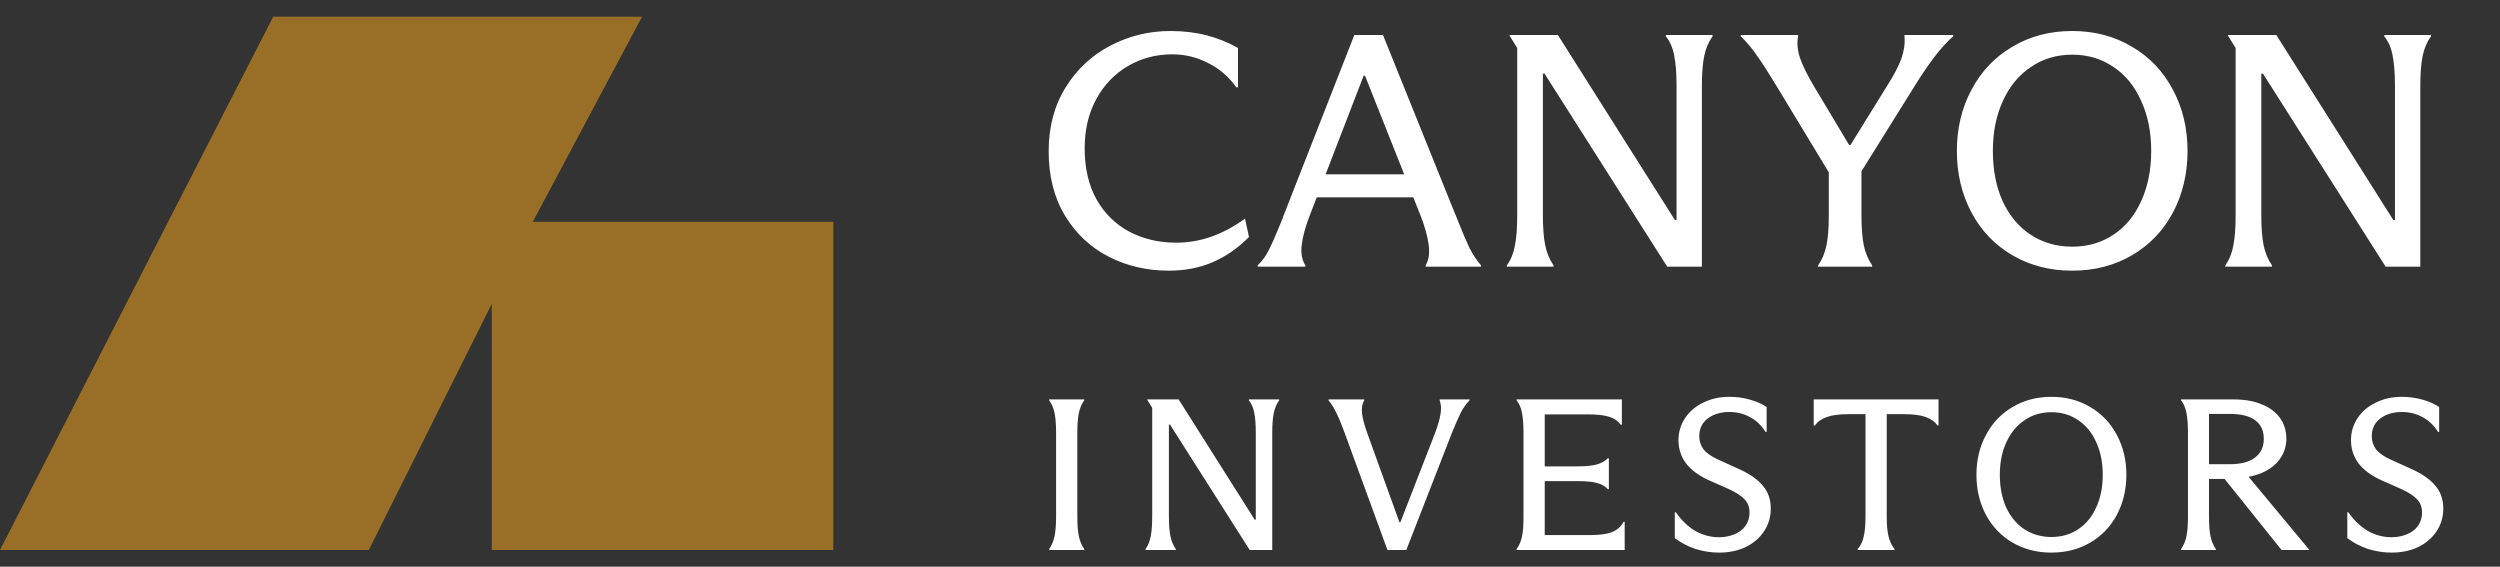 <svg width="150" height="34" viewBox="0 0 150 34" fill="none" xmlns="http://www.w3.org/2000/svg">
<rect x="0" y="0" width="150" height="34" fill="#333333" stroke="none"/>
<path d="M16.393 1L0 33H22.131L29.508 18.231V33H50V13.308H31.967L38.525 1H16.393Z" fill="#996E26"/>
<path d="M70.12 16.24C68.813 16.24 67.613 15.96 66.52 15.4C65.427 14.84 64.553 14.02 63.9 12.94C63.247 11.86 62.92 10.573 62.92 9.08C62.92 7.613 63.26 6.333 63.94 5.24C64.62 4.147 65.513 3.313 66.62 2.74C67.74 2.153 68.94 1.86 70.22 1.86C71.007 1.86 71.733 1.947 72.4 2.12C73.067 2.293 73.693 2.547 74.28 2.88V5.24H74.18C73.727 4.6 73.16 4.113 72.48 3.78C71.813 3.433 71.1 3.26 70.34 3.26C69.367 3.26 68.48 3.493 67.68 3.96C66.88 4.427 66.247 5.087 65.78 5.94C65.313 6.793 65.08 7.78 65.08 8.9C65.08 10.1 65.32 11.127 65.8 11.98C66.28 12.82 66.933 13.46 67.76 13.9C68.6 14.34 69.533 14.56 70.56 14.56C71.293 14.56 72 14.44 72.68 14.2C73.36 13.96 74.033 13.6 74.7 13.12L74.94 14.22C74.26 14.9 73.527 15.407 72.74 15.74C71.967 16.073 71.093 16.24 70.12 16.24ZM75.46 15.92C75.754 15.64 75.987 15.313 76.16 14.94C76.347 14.567 76.58 14.033 76.86 13.34C76.887 13.273 76.914 13.207 76.94 13.14C76.967 13.06 76.994 12.987 77.02 12.92L81.26 2.1H82.98L87.3 12.82C87.34 12.9 87.374 12.98 87.4 13.06C87.427 13.127 87.454 13.193 87.48 13.26C87.76 13.967 87.994 14.513 88.18 14.9C88.38 15.287 88.607 15.627 88.86 15.92V16H85.54V15.92C85.727 15.6 85.787 15.187 85.72 14.68C85.654 14.173 85.487 13.58 85.22 12.9L81.9 4.54H81.82L78.58 12.94C78.314 13.633 78.154 14.227 78.1 14.72C78.047 15.2 78.12 15.6 78.32 15.92V16H75.46V15.92ZM78.48 11.84V10.46H85.16V11.84H78.48ZM90.413 15.92C90.653 15.587 90.813 15.193 90.893 14.74C90.986 14.287 91.033 13.673 91.033 12.9V2.88L90.573 2.14V2.1H93.473L100.493 13.2H100.593V5.18C100.593 4.407 100.546 3.793 100.453 3.34C100.373 2.887 100.206 2.5 99.953 2.18V2.1H102.753V2.18C102.513 2.513 102.346 2.907 102.253 3.36C102.159 3.813 102.113 4.42 102.113 5.18V16H100.033L92.673 4.42H92.573V12.9C92.573 13.66 92.619 14.267 92.713 14.72C92.806 15.173 92.973 15.573 93.213 15.92V16H90.413V15.92ZM109.728 12.9V9.24L110.248 11.2L106.568 5.12C106.142 4.413 105.768 3.833 105.448 3.38C105.142 2.927 104.808 2.527 104.448 2.18V2.1H107.888V2.16C107.808 2.587 107.848 3.033 108.008 3.5C108.168 3.953 108.442 4.507 108.828 5.16L110.948 8.7H111.028L113.208 5.18C113.635 4.513 113.928 3.953 114.088 3.5C114.248 3.033 114.308 2.593 114.268 2.18V2.1H117.188V2.18C116.775 2.553 116.395 2.973 116.048 3.44C115.702 3.893 115.308 4.473 114.868 5.18L111.048 11.3L111.688 9.16V12.9C111.688 13.66 111.735 14.267 111.828 14.72C111.922 15.173 112.088 15.573 112.328 15.92V16H109.088V15.92C109.328 15.573 109.495 15.173 109.588 14.72C109.682 14.267 109.728 13.66 109.728 12.9ZM124.332 16.24C122.999 16.24 121.806 15.933 120.752 15.32C119.699 14.707 118.879 13.853 118.292 12.76C117.706 11.653 117.412 10.42 117.412 9.06C117.412 7.7 117.706 6.473 118.292 5.38C118.879 4.273 119.699 3.413 120.752 2.8C121.806 2.173 122.999 1.86 124.332 1.86C125.666 1.86 126.859 2.173 127.912 2.8C128.966 3.413 129.786 4.273 130.372 5.38C130.959 6.473 131.252 7.7 131.252 9.06C131.252 10.42 130.959 11.653 130.372 12.76C129.786 13.853 128.966 14.707 127.912 15.32C126.859 15.933 125.666 16.24 124.332 16.24ZM124.332 14.8C125.266 14.8 126.092 14.56 126.812 14.08C127.532 13.6 128.086 12.927 128.472 12.06C128.872 11.193 129.072 10.193 129.072 9.06C129.072 7.927 128.872 6.927 128.472 6.06C128.086 5.18 127.532 4.5 126.812 4.02C126.092 3.527 125.266 3.28 124.332 3.28C123.399 3.28 122.572 3.527 121.852 4.02C121.132 4.5 120.572 5.18 120.172 6.06C119.772 6.927 119.572 7.927 119.572 9.06C119.572 10.193 119.766 11.193 120.152 12.06C120.552 12.927 121.112 13.6 121.832 14.08C122.566 14.56 123.399 14.8 124.332 14.8ZM133.518 15.92C133.758 15.587 133.918 15.193 133.998 14.74C134.091 14.287 134.138 13.673 134.138 12.9V2.88L133.678 2.14V2.1H136.578L143.598 13.2H143.698V5.18C143.698 4.407 143.651 3.793 143.558 3.34C143.478 2.887 143.311 2.5 143.058 2.18V2.1H145.858V2.18C145.618 2.513 145.451 2.907 145.358 3.36C145.265 3.813 145.218 4.42 145.218 5.18V16H143.138L135.778 4.42H135.678V12.9C135.678 13.66 135.725 14.267 135.818 14.72C135.911 15.173 136.078 15.573 136.318 15.92V16H133.518V15.92Z" fill="white"/>
<path d="M62.949 32.948C63.105 32.723 63.213 32.463 63.274 32.168C63.335 31.873 63.365 31.483 63.365 30.998V25.967C63.365 25.473 63.335 25.079 63.274 24.784C63.213 24.489 63.105 24.234 62.949 24.017V23.965H65.055V24.017C64.899 24.234 64.791 24.489 64.73 24.784C64.669 25.079 64.639 25.473 64.639 25.967V30.998C64.639 31.483 64.669 31.873 64.73 32.168C64.791 32.463 64.899 32.723 65.055 32.948V33H62.949V32.948ZM68.73 32.948C68.886 32.731 68.99 32.476 69.042 32.181C69.102 31.886 69.133 31.488 69.133 30.985V24.472L68.834 23.991V23.965H70.719L75.282 31.18H75.347V25.967C75.347 25.464 75.316 25.066 75.256 24.771C75.204 24.476 75.095 24.225 74.931 24.017V23.965H76.751V24.017C76.595 24.234 76.486 24.489 76.426 24.784C76.365 25.079 76.335 25.473 76.335 25.967V33H74.983L70.199 25.473H70.134V30.985C70.134 31.479 70.164 31.873 70.225 32.168C70.285 32.463 70.394 32.723 70.55 32.948V33H68.73V32.948ZM84.378 33H83.247L80.686 25.993C80.504 25.49 80.339 25.092 80.192 24.797C80.053 24.494 79.893 24.234 79.711 24.017V23.965H81.856V24.017C81.726 24.242 81.682 24.515 81.726 24.836C81.769 25.157 81.877 25.555 82.051 26.032L83.962 31.323H84.027L86.094 26.006C86.276 25.521 86.388 25.131 86.432 24.836C86.484 24.541 86.466 24.268 86.38 24.017V23.965H88.174V24.017C87.957 24.242 87.775 24.502 87.628 24.797C87.489 25.083 87.316 25.482 87.108 25.993L84.378 33ZM97.481 31.31V33H90.994V32.948C91.15 32.731 91.258 32.48 91.319 32.194C91.379 31.908 91.41 31.531 91.41 31.063V30.985V25.967C91.41 25.464 91.379 25.066 91.319 24.771C91.267 24.476 91.158 24.225 90.994 24.017V23.965H97.312V25.486H97.247C97.073 25.252 96.839 25.092 96.545 25.005C96.25 24.91 95.821 24.862 95.258 24.862H92.684V27.982H94.66C95.162 27.982 95.548 27.943 95.817 27.865C96.085 27.787 96.302 27.666 96.467 27.501H96.532V29.347H96.467C96.311 29.174 96.098 29.052 95.83 28.983C95.561 28.905 95.171 28.866 94.66 28.866H92.684V32.103H95.44C95.968 32.103 96.389 32.047 96.701 31.934C97.013 31.813 97.251 31.605 97.416 31.31H97.481ZM103.152 33.156C102.666 33.156 102.19 33.082 101.722 32.935C101.262 32.779 100.851 32.562 100.487 32.285V30.738H100.552C100.898 31.232 101.288 31.605 101.722 31.856C102.164 32.107 102.636 32.233 103.139 32.233C103.468 32.233 103.771 32.177 104.049 32.064C104.335 31.951 104.56 31.782 104.725 31.557C104.889 31.323 104.972 31.054 104.972 30.751C104.972 30.439 104.876 30.179 104.686 29.971C104.495 29.763 104.187 29.559 103.763 29.36L102.502 28.801C101.904 28.524 101.453 28.186 101.15 27.787C100.855 27.38 100.708 26.92 100.708 26.409C100.708 25.932 100.838 25.495 101.098 25.096C101.358 24.697 101.722 24.385 102.19 24.16C102.658 23.926 103.178 23.809 103.75 23.809C104.183 23.809 104.599 23.865 104.998 23.978C105.396 24.091 105.73 24.238 105.999 24.42V25.915H105.934C105.682 25.516 105.366 25.217 104.985 25.018C104.612 24.819 104.205 24.719 103.763 24.719C103.243 24.719 102.809 24.849 102.463 25.109C102.125 25.369 101.956 25.724 101.956 26.175C101.956 26.47 102.042 26.734 102.216 26.968C102.398 27.193 102.692 27.397 103.1 27.579L104.387 28.164C105.011 28.45 105.474 28.779 105.778 29.152C106.09 29.516 106.246 29.971 106.246 30.517C106.246 31.028 106.107 31.488 105.83 31.895C105.561 32.294 105.193 32.606 104.725 32.831C104.257 33.048 103.732 33.156 103.152 33.156ZM111.462 32.948C111.644 32.731 111.766 32.476 111.826 32.181C111.896 31.886 111.93 31.488 111.93 30.985V24.849H110.929C110.375 24.849 109.937 24.905 109.616 25.018C109.296 25.131 109.057 25.3 108.901 25.525H108.823V23.965H116.311V25.525H116.246C116.09 25.3 115.852 25.131 115.531 25.018C115.219 24.905 114.782 24.849 114.218 24.849H113.204V30.985C113.204 31.479 113.239 31.873 113.308 32.168C113.378 32.463 113.499 32.723 113.672 32.948V33H111.462V32.948ZM123.084 33.156C122.218 33.156 121.442 32.957 120.757 32.558C120.073 32.159 119.54 31.605 119.158 30.894C118.777 30.175 118.586 29.373 118.586 28.489C118.586 27.605 118.777 26.808 119.158 26.097C119.54 25.378 120.073 24.819 120.757 24.42C121.442 24.013 122.218 23.809 123.084 23.809C123.951 23.809 124.727 24.013 125.411 24.42C126.096 24.819 126.629 25.378 127.01 26.097C127.392 26.808 127.582 27.605 127.582 28.489C127.582 29.373 127.392 30.175 127.01 30.894C126.629 31.605 126.096 32.159 125.411 32.558C124.727 32.957 123.951 33.156 123.084 33.156ZM123.084 32.22C123.691 32.22 124.228 32.064 124.696 31.752C125.164 31.44 125.524 31.002 125.775 30.439C126.035 29.876 126.165 29.226 126.165 28.489C126.165 27.752 126.035 27.102 125.775 26.539C125.524 25.967 125.164 25.525 124.696 25.213C124.228 24.892 123.691 24.732 123.084 24.732C122.478 24.732 121.94 24.892 121.472 25.213C121.004 25.525 120.64 25.967 120.38 26.539C120.12 27.102 119.99 27.752 119.99 28.489C119.99 29.226 120.116 29.876 120.367 30.439C120.627 31.002 120.991 31.44 121.459 31.752C121.936 32.064 122.478 32.22 123.084 32.22ZM130.862 32.948C131.018 32.723 131.127 32.467 131.187 32.181C131.248 31.886 131.278 31.483 131.278 30.972V25.954C131.278 25.469 131.248 25.079 131.187 24.784C131.135 24.481 131.027 24.225 130.862 24.017V23.965H134.021C134.68 23.965 135.243 24.065 135.711 24.264C136.188 24.455 136.552 24.728 136.803 25.083C137.055 25.438 137.18 25.85 137.18 26.318C137.18 26.777 137.05 27.185 136.79 27.54C136.539 27.895 136.171 28.177 135.685 28.385C135.209 28.584 134.645 28.684 133.995 28.684L133.839 28.658L134.84 28.515L138.545 32.974V33H136.894L133.475 28.736H132.539V30.972C132.539 31.483 132.57 31.886 132.63 32.181C132.691 32.467 132.799 32.723 132.955 32.948V33H130.862V32.948ZM133.787 27.852C134.455 27.852 134.962 27.718 135.308 27.449C135.655 27.18 135.828 26.808 135.828 26.331C135.828 25.837 135.655 25.464 135.308 25.213C134.97 24.962 134.468 24.836 133.8 24.836H132.539V27.852H133.787ZM143.503 33.156C143.018 33.156 142.541 33.082 142.073 32.935C141.614 32.779 141.202 32.562 140.838 32.285V30.738H140.903C141.25 31.232 141.64 31.605 142.073 31.856C142.515 32.107 142.987 32.233 143.49 32.233C143.819 32.233 144.123 32.177 144.4 32.064C144.686 31.951 144.911 31.782 145.076 31.557C145.241 31.323 145.323 31.054 145.323 30.751C145.323 30.439 145.228 30.179 145.037 29.971C144.846 29.763 144.539 29.559 144.114 29.36L142.853 28.801C142.255 28.524 141.804 28.186 141.501 27.787C141.206 27.38 141.059 26.92 141.059 26.409C141.059 25.932 141.189 25.495 141.449 25.096C141.709 24.697 142.073 24.385 142.541 24.16C143.009 23.926 143.529 23.809 144.101 23.809C144.534 23.809 144.95 23.865 145.349 23.978C145.748 24.091 146.081 24.238 146.35 24.42V25.915H146.285C146.034 25.516 145.717 25.217 145.336 25.018C144.963 24.819 144.556 24.719 144.114 24.719C143.594 24.719 143.161 24.849 142.814 25.109C142.476 25.369 142.307 25.724 142.307 26.175C142.307 26.47 142.394 26.734 142.567 26.968C142.749 27.193 143.044 27.397 143.451 27.579L144.738 28.164C145.362 28.45 145.826 28.779 146.129 29.152C146.441 29.516 146.597 29.971 146.597 30.517C146.597 31.028 146.458 31.488 146.181 31.895C145.912 32.294 145.544 32.606 145.076 32.831C144.608 33.048 144.084 33.156 143.503 33.156Z" fill="white"/>
</svg>
